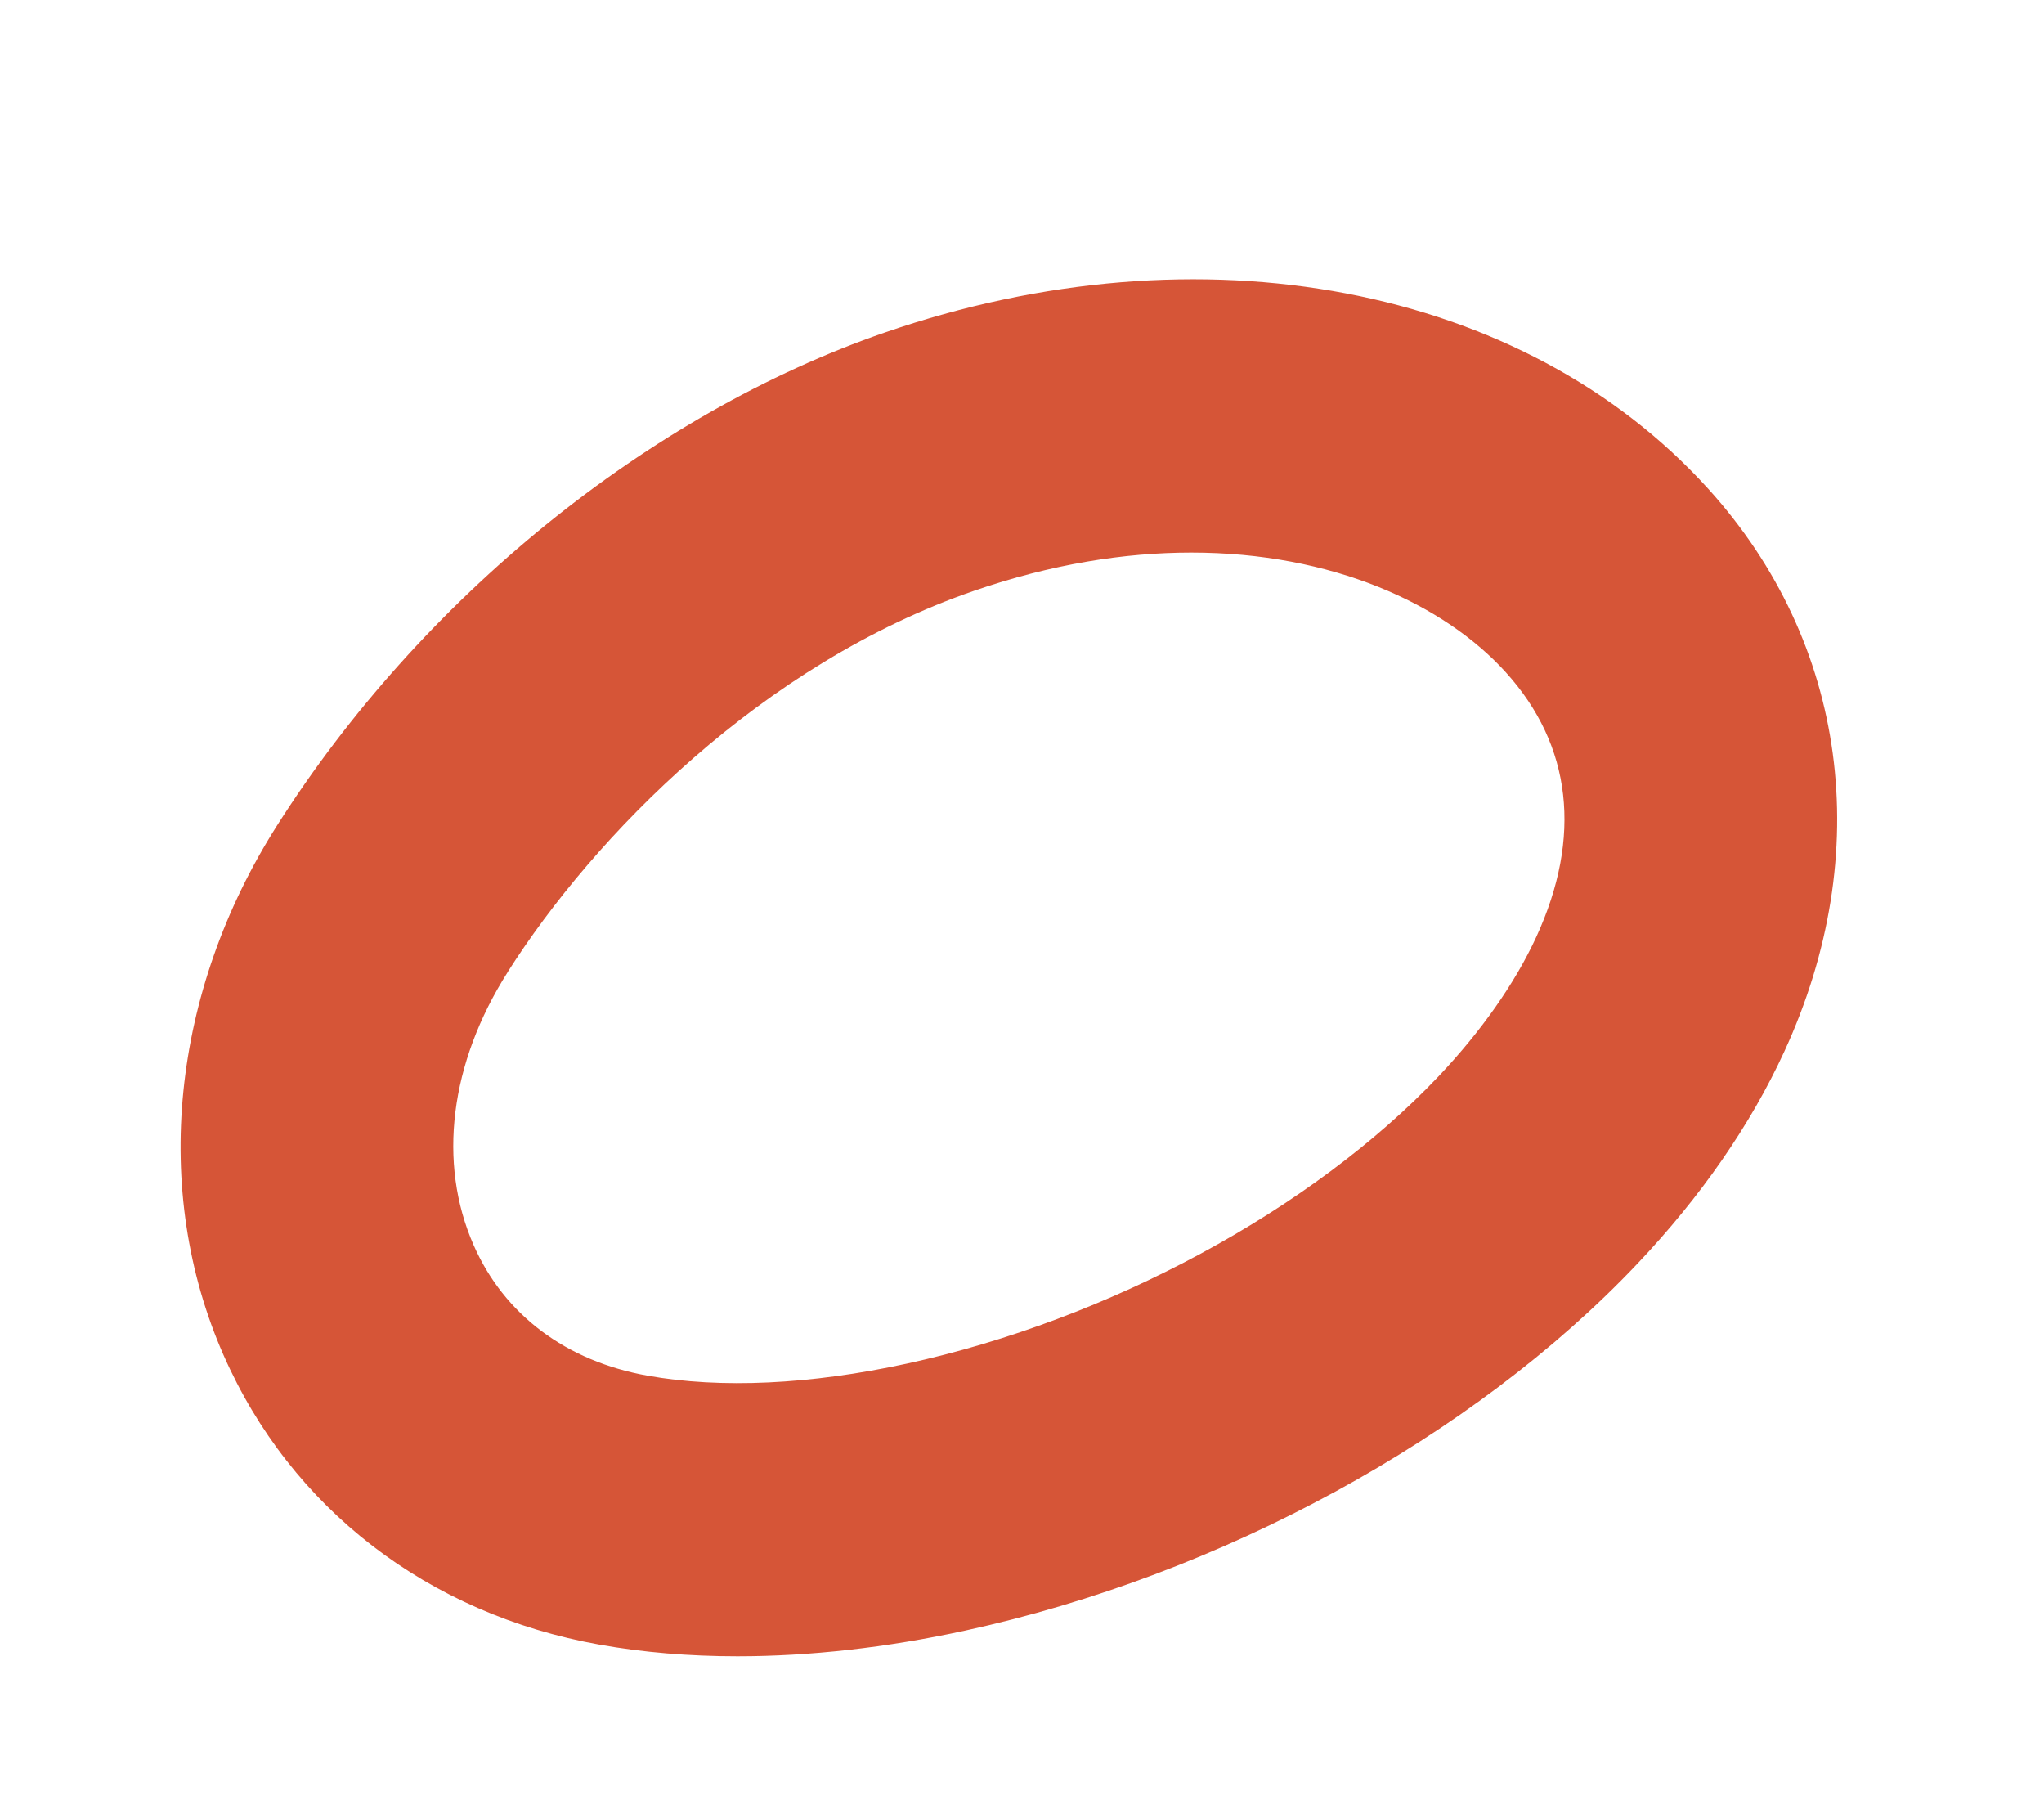 <svg xmlns="http://www.w3.org/2000/svg" id="Calque_1" data-name="Calque 1" viewBox="0 0 395.42 348.15"><defs><style>      .cls-1 {        fill: #d65537;      }    </style></defs><path class="cls-1" d="M115.98,318.08c8.38,1.5,17.33,2.25,26.69,2.25,13.96,0,28.82-1.66,44.01-4.96,49.57-10.78,98.18-37.29,130.03-70.91,12.33-13.01,21.9-26.83,28.46-41.07h0c17.7-38.43,12.21-79.12-14.69-108.84-35.7-39.44-98.22-51.32-159.28-30.25-45.75,15.78-89.72,51.44-117.62,95.38-20.48,32.26-24.34,70.54-10.34,102.39,13.04,29.66,39.55,50.08,72.74,56.01ZM98.21,188c16.74-26.38,49.24-59.61,90.23-73.74,14.98-5.17,29.13-7.39,42.02-7.39,27.26,0,48.9,9.96,60.84,23.15,12.78,14.13,14.82,31.85,5.87,51.26-4.09,8.86-10.6,18.14-18.83,26.84-24.46,25.82-63.89,47.13-102.9,55.61-18.67,4.06-36.01,4.87-50.15,2.34-15.79-2.82-27.74-11.79-33.66-25.25-7-15.93-4.61-35.18,6.58-52.8Z"></path></svg>